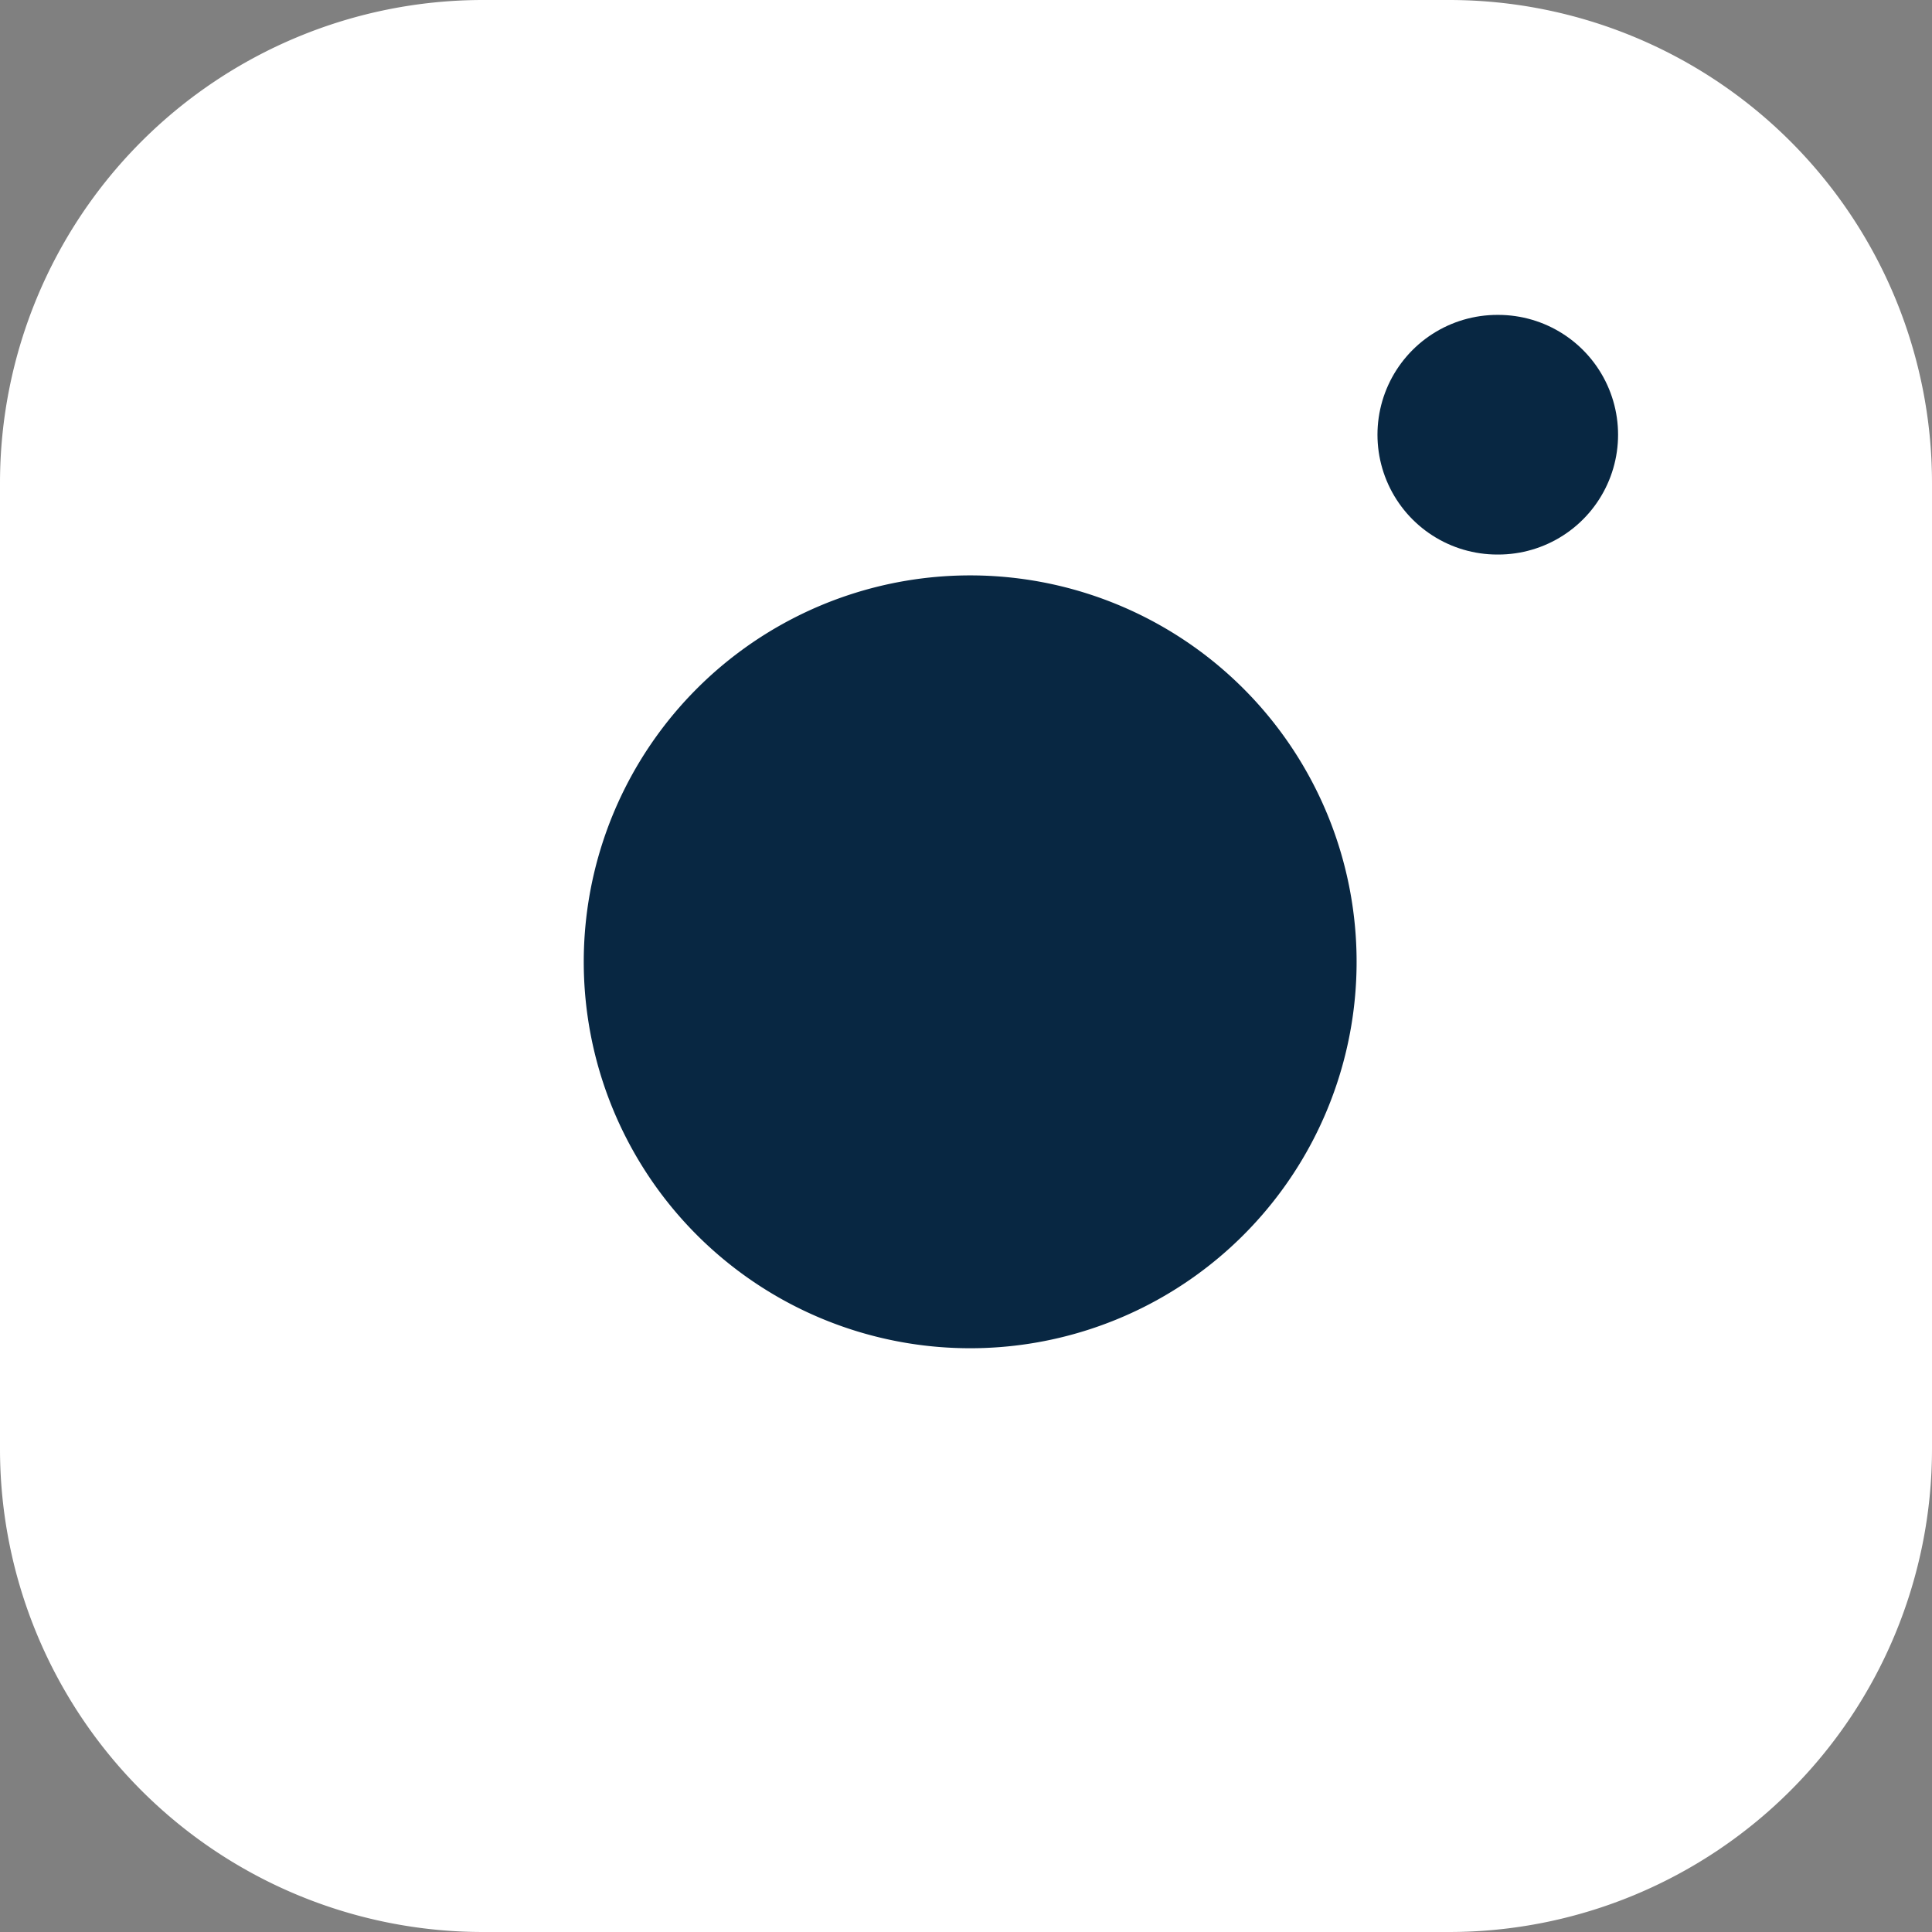 <svg id="instagram" xmlns="http://www.w3.org/2000/svg" width="16.124" height="16.124" viewBox="0 0 16.124 16.124">
  <rect x="0" y="0" width="16.124" height="16.124" fill="#808080" stroke="none"/>
  <path id="Caminho_38221" data-name="Caminho 38221" d="M4.031,0h8.062a4.031,4.031,0,0,1,4.031,4.031v8.062a4.031,4.031,0,0,1-4.031,4.031H4.031A4.031,4.031,0,0,1,0,12.093V4.031A4.031,4.031,0,0,1,4.031,0Z" transform="translate(0 0)" fill="#fff"/>
  <path id="Caminho_38012" data-name="Caminho 38012" d="M14.458,10.708a3.225,3.225,0,1,1-2.717-2.717A3.225,3.225,0,0,1,14.458,10.708Z" transform="translate(-3.171 -3.154)" fill="#082742"/>
  <line id="Linha_475" data-name="Linha 475" x2="0.008" transform="translate(12.496 3.628)" fill="none" stroke="#082742" stroke-linecap="round" stroke-linejoin="round" stroke-width="2"/>
</svg>
